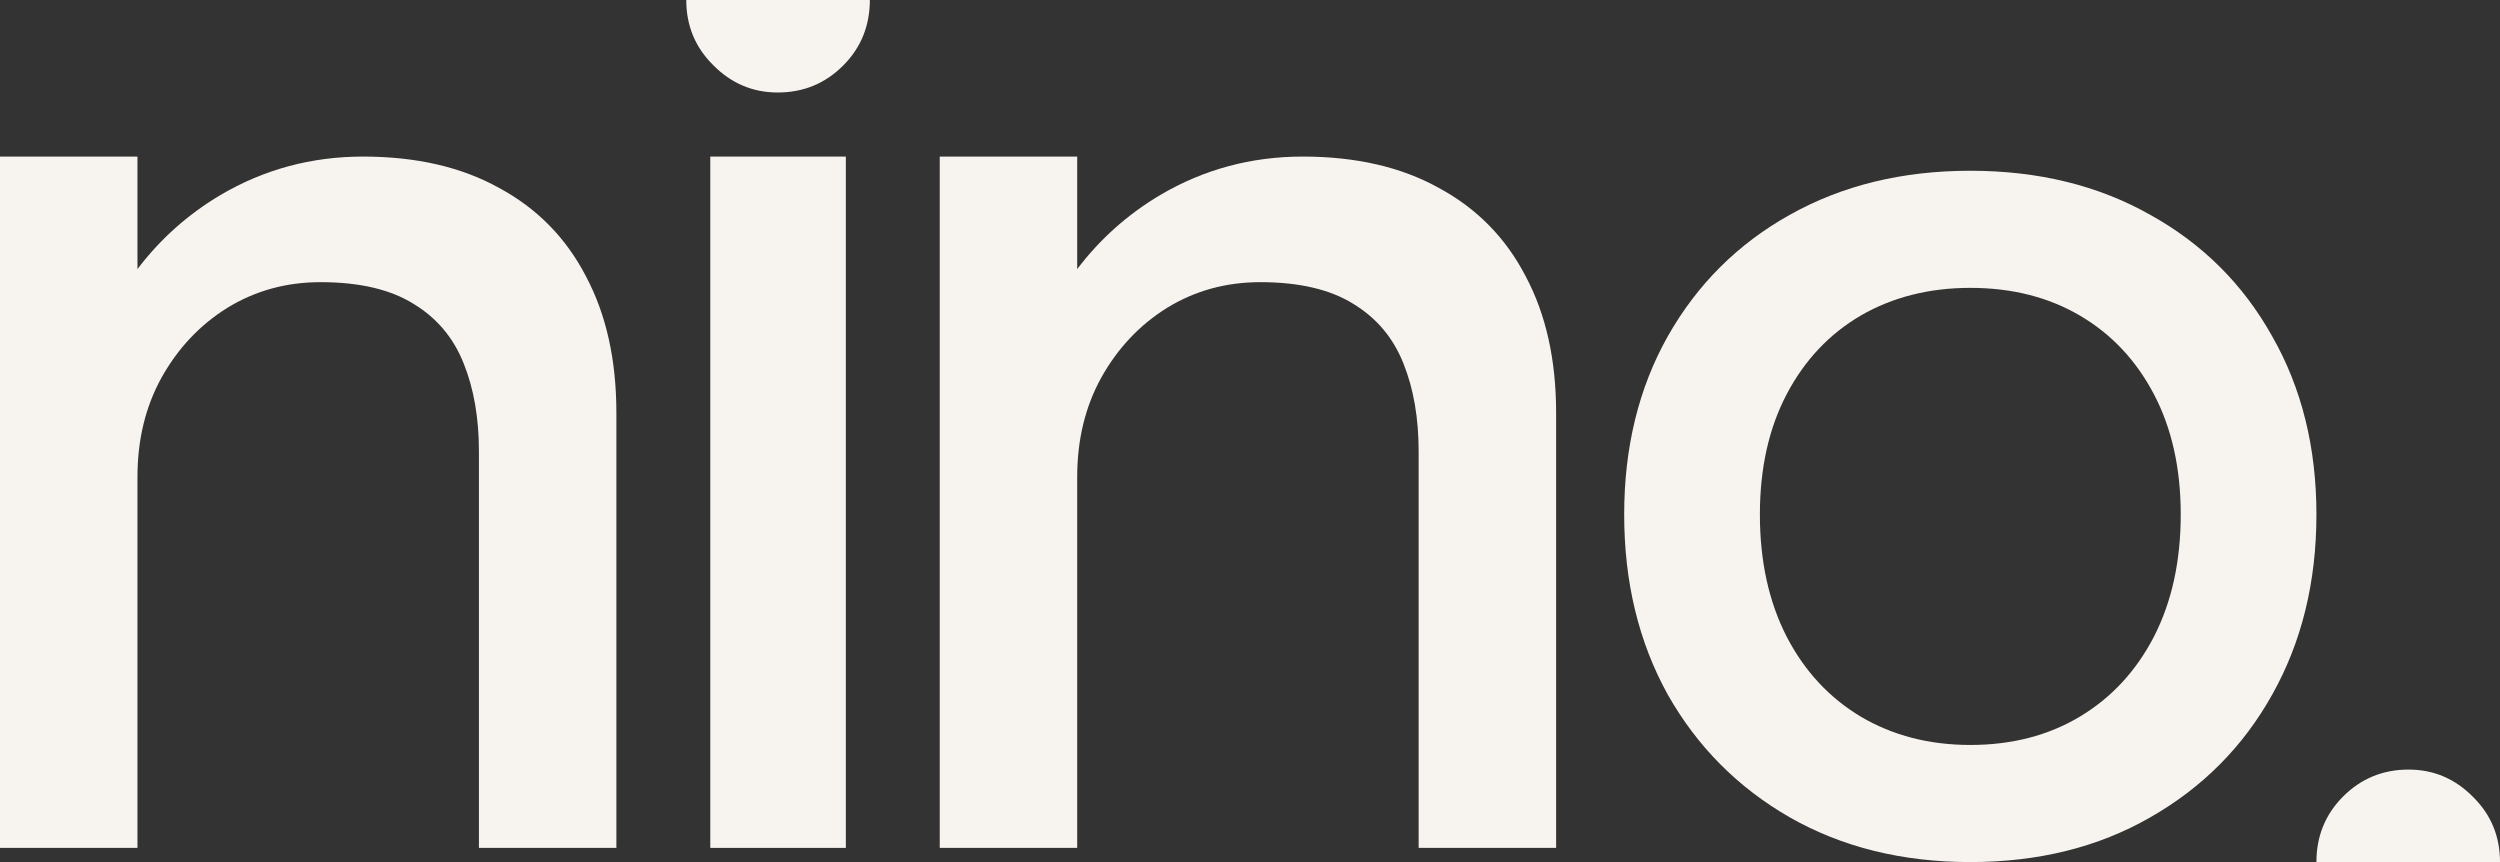<?xml version="1.0" encoding="utf-8"?>
<svg xmlns="http://www.w3.org/2000/svg" fill="none" height="100%" overflow="visible" preserveAspectRatio="none" style="display: block;" viewBox="0 0 116 40" width="100%">
<rect x="0" y="0" width="116" height="40" fill="#333333" stroke="none"/>
<g id="Logo">
<path clip-rule="evenodd" d="M91.422 7.923C94.58 7.923 97.363 8.605 99.77 9.968C102.196 11.312 104.083 13.191 105.431 15.606C106.798 18.002 107.482 20.758 107.482 23.874C107.482 27.009 106.798 29.794 105.431 32.229C104.083 34.644 102.196 36.543 99.77 37.926C97.363 39.309 94.58 40 91.422 40C88.264 40 85.472 39.309 83.046 37.926C80.638 36.543 78.751 34.644 77.384 32.229C76.036 29.794 75.362 27.009 75.362 23.874C75.362 20.758 76.036 18.002 77.384 15.606C78.751 13.191 80.638 11.312 83.046 9.968C85.472 8.605 88.264 7.923 91.422 7.923ZM91.422 13.357C89.516 13.357 87.821 13.785 86.338 14.642C84.875 15.499 83.729 16.717 82.901 18.294C82.073 19.872 81.659 21.731 81.659 23.874C81.659 26.035 82.073 27.925 82.901 29.541C83.729 31.138 84.875 32.375 86.338 33.251C87.821 34.128 89.516 34.566 91.422 34.566C93.348 34.566 95.043 34.128 96.506 33.251C97.969 32.375 99.115 31.138 99.943 29.541C100.771 27.925 101.186 26.035 101.186 23.874C101.186 21.731 100.771 19.872 99.943 18.294C99.115 16.717 97.97 15.499 96.506 14.642C95.043 13.785 93.348 13.357 91.422 13.357Z" fill="#F7F4F0" fill-rule="evenodd"/>
<path d="M111.758 35.708C112.915 35.708 113.912 36.13 114.747 36.975C115.583 37.799 116 38.807 116 39.999L107.482 40C107.482 38.808 107.889 37.799 108.703 36.975C109.539 36.13 110.558 35.708 111.758 35.708Z" fill="#F7F4F0"/>
<path d="M6.378 12.486C7.431 11.096 8.715 9.95 10.229 9.049C12.247 7.86 14.452 7.265 16.843 7.265C19.311 7.265 21.418 7.75 23.162 8.722C24.925 9.673 26.268 11.041 27.189 12.824C28.129 14.588 28.6 16.699 28.6 19.156V39.342H22.222V20.94C22.222 19.394 21.986 18.037 21.516 16.867C21.046 15.678 20.272 14.757 19.194 14.102C18.116 13.429 16.676 13.092 14.873 13.092C13.286 13.092 11.846 13.488 10.552 14.281C9.279 15.073 8.259 16.154 7.495 17.521C6.751 18.869 6.378 20.405 6.378 22.129V39.342H0V7.265H6.378V12.486Z" fill="#F7F4F0"/>
<path d="M39.247 39.342H32.957V7.265H39.247V39.342Z" fill="#F7F4F0"/>
<path d="M49.982 12.486C51.035 11.096 52.318 9.95 53.833 9.049C55.851 7.86 58.055 7.265 60.446 7.265C62.915 7.265 65.022 7.75 66.766 8.722C68.529 9.673 69.872 11.041 70.793 12.824C71.733 14.588 72.204 16.699 72.204 19.156V39.342H65.825V20.94C65.825 19.394 65.59 18.037 65.12 16.867C64.649 15.678 63.875 14.757 62.798 14.102C61.72 13.429 60.279 13.092 58.477 13.092C56.889 13.092 55.449 13.488 54.156 14.281C52.882 15.073 51.863 16.154 51.099 17.521C50.354 18.869 49.982 20.405 49.982 22.129V39.342H43.604V7.265H49.982V12.486Z" fill="#F7F4F0"/>
<path d="M40.361 0C40.361 1.192 39.953 2.201 39.139 3.025C38.303 3.87 37.285 4.292 36.085 4.292C34.928 4.292 33.931 3.87 33.096 3.025C32.26 2.201 31.843 1.193 31.843 0.001L40.361 0Z" fill="#F7F4F0"/>
</g>
</svg>